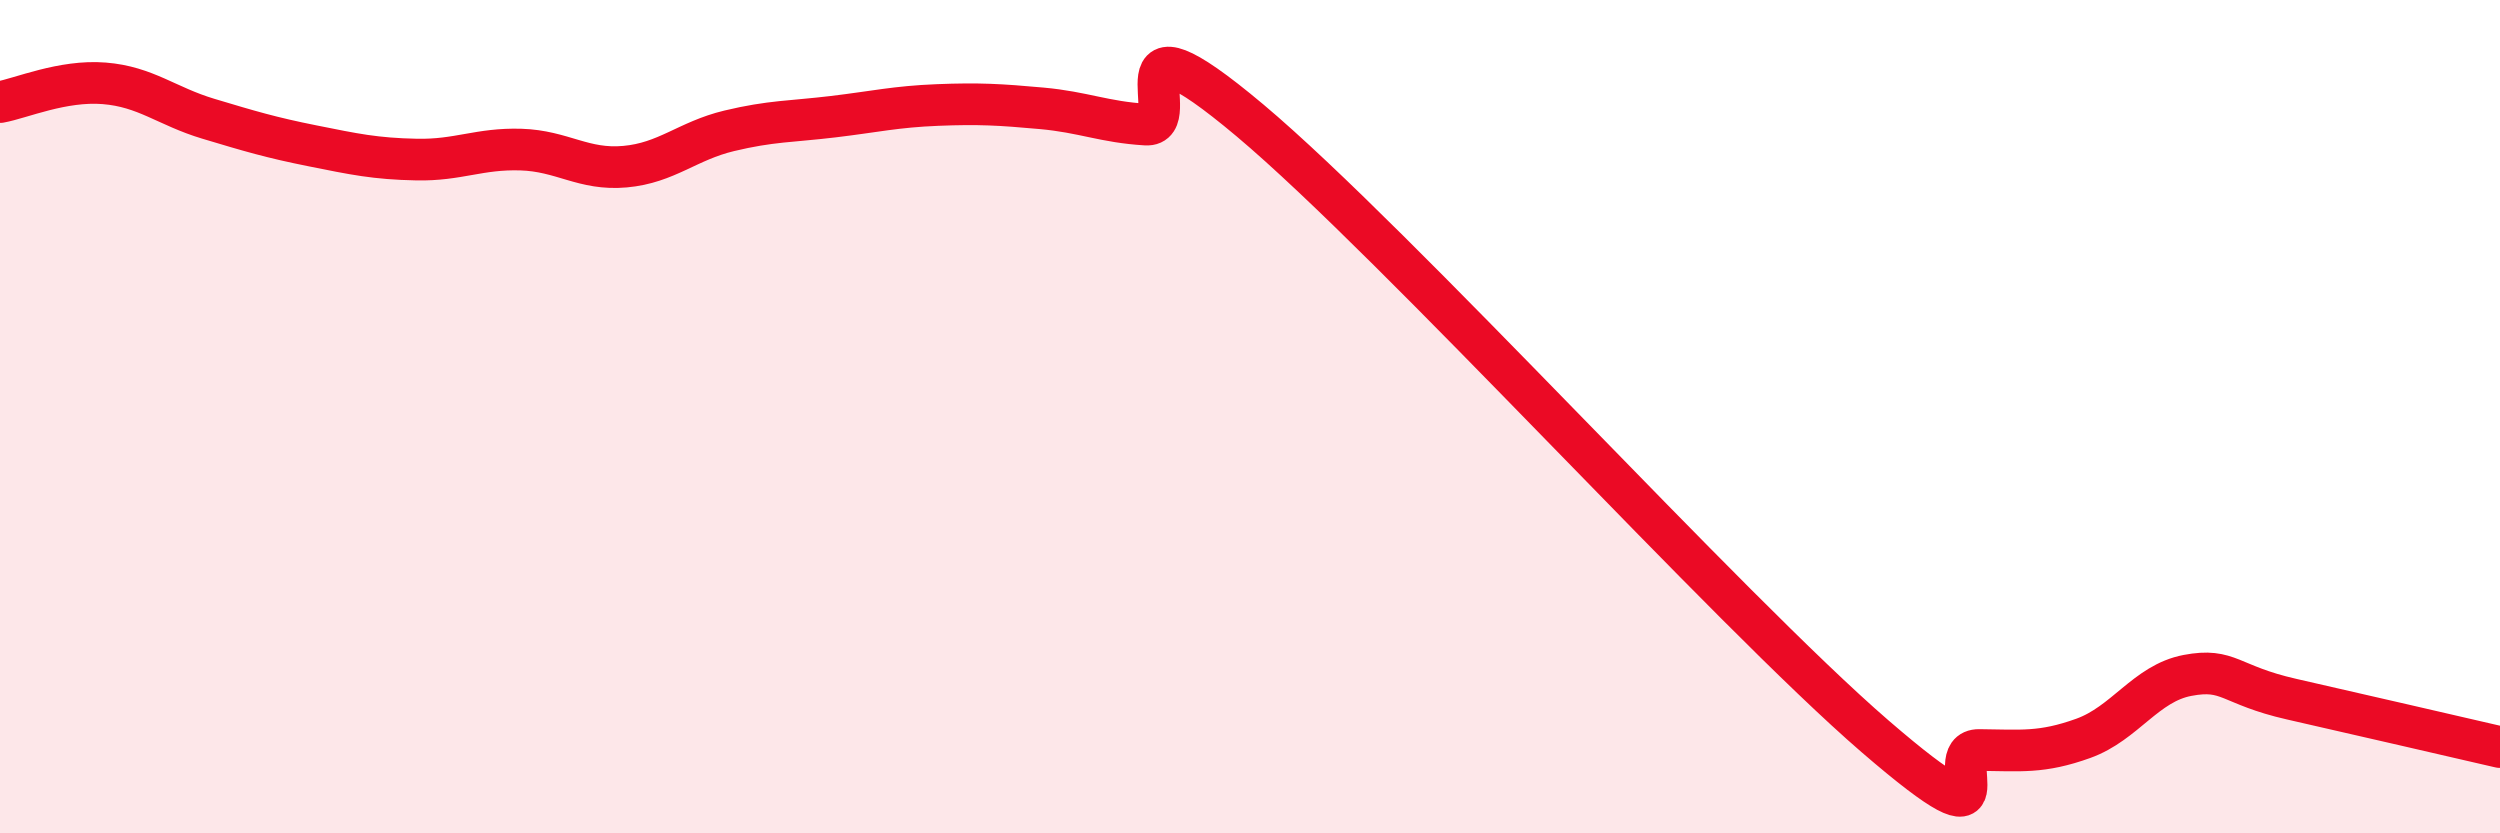 
    <svg width="60" height="20" viewBox="0 0 60 20" xmlns="http://www.w3.org/2000/svg">
      <path
        d="M 0,2.45 C 0.5,2.36 1.5,1.92 2.5,2 C 3.5,2.08 4,2.55 5,2.85 C 6,3.15 6.5,3.3 7.5,3.5 C 8.5,3.7 9,3.81 10,3.83 C 11,3.85 11.5,3.56 12.5,3.59 C 13.5,3.62 14,4.09 15,4 C 16,3.91 16.5,3.38 17.5,3.14 C 18.5,2.9 19,2.92 20,2.8 C 21,2.68 21.5,2.56 22.5,2.52 C 23.5,2.48 24,2.51 25,2.6 C 26,2.69 26.5,2.93 27.5,2.99 C 28.5,3.05 26.5,-0.05 30,2.89 C 33.5,5.83 41.5,14.65 45,17.67 C 48.5,20.69 46.5,17.99 47.5,18 C 48.5,18.01 49,18.08 50,17.72 C 51,17.36 51.5,16.4 52.5,16.21 C 53.5,16.02 53.5,16.44 55,16.78 C 56.5,17.12 59,17.7 60,17.93L60 20L0 20Z"
        fill="#EB0A25"
        opacity="0.1"
        stroke-linecap="round"
        stroke-linejoin="round"
      />
      <path
        d="M 0,2.45 C 0.5,2.36 1.5,1.92 2.5,2 C 3.5,2.08 4,2.55 5,2.85 C 6,3.15 6.5,3.3 7.5,3.5 C 8.5,3.7 9,3.81 10,3.83 C 11,3.85 11.5,3.56 12.5,3.59 C 13.5,3.62 14,4.09 15,4 C 16,3.91 16.5,3.38 17.5,3.14 C 18.5,2.9 19,2.92 20,2.8 C 21,2.68 21.5,2.56 22.5,2.52 C 23.5,2.48 24,2.51 25,2.6 C 26,2.69 26.5,2.93 27.5,2.99 C 28.5,3.05 26.5,-0.05 30,2.89 C 33.5,5.83 41.5,14.65 45,17.67 C 48.5,20.69 46.5,17.99 47.5,18 C 48.5,18.01 49,18.08 50,17.72 C 51,17.36 51.5,16.4 52.5,16.21 C 53.5,16.02 53.5,16.44 55,16.78 C 56.5,17.12 59,17.7 60,17.93"
        stroke="#EB0A25"
        stroke-width="1"
        fill="none"
        stroke-linecap="round"
        stroke-linejoin="round"
      />
    </svg>
  